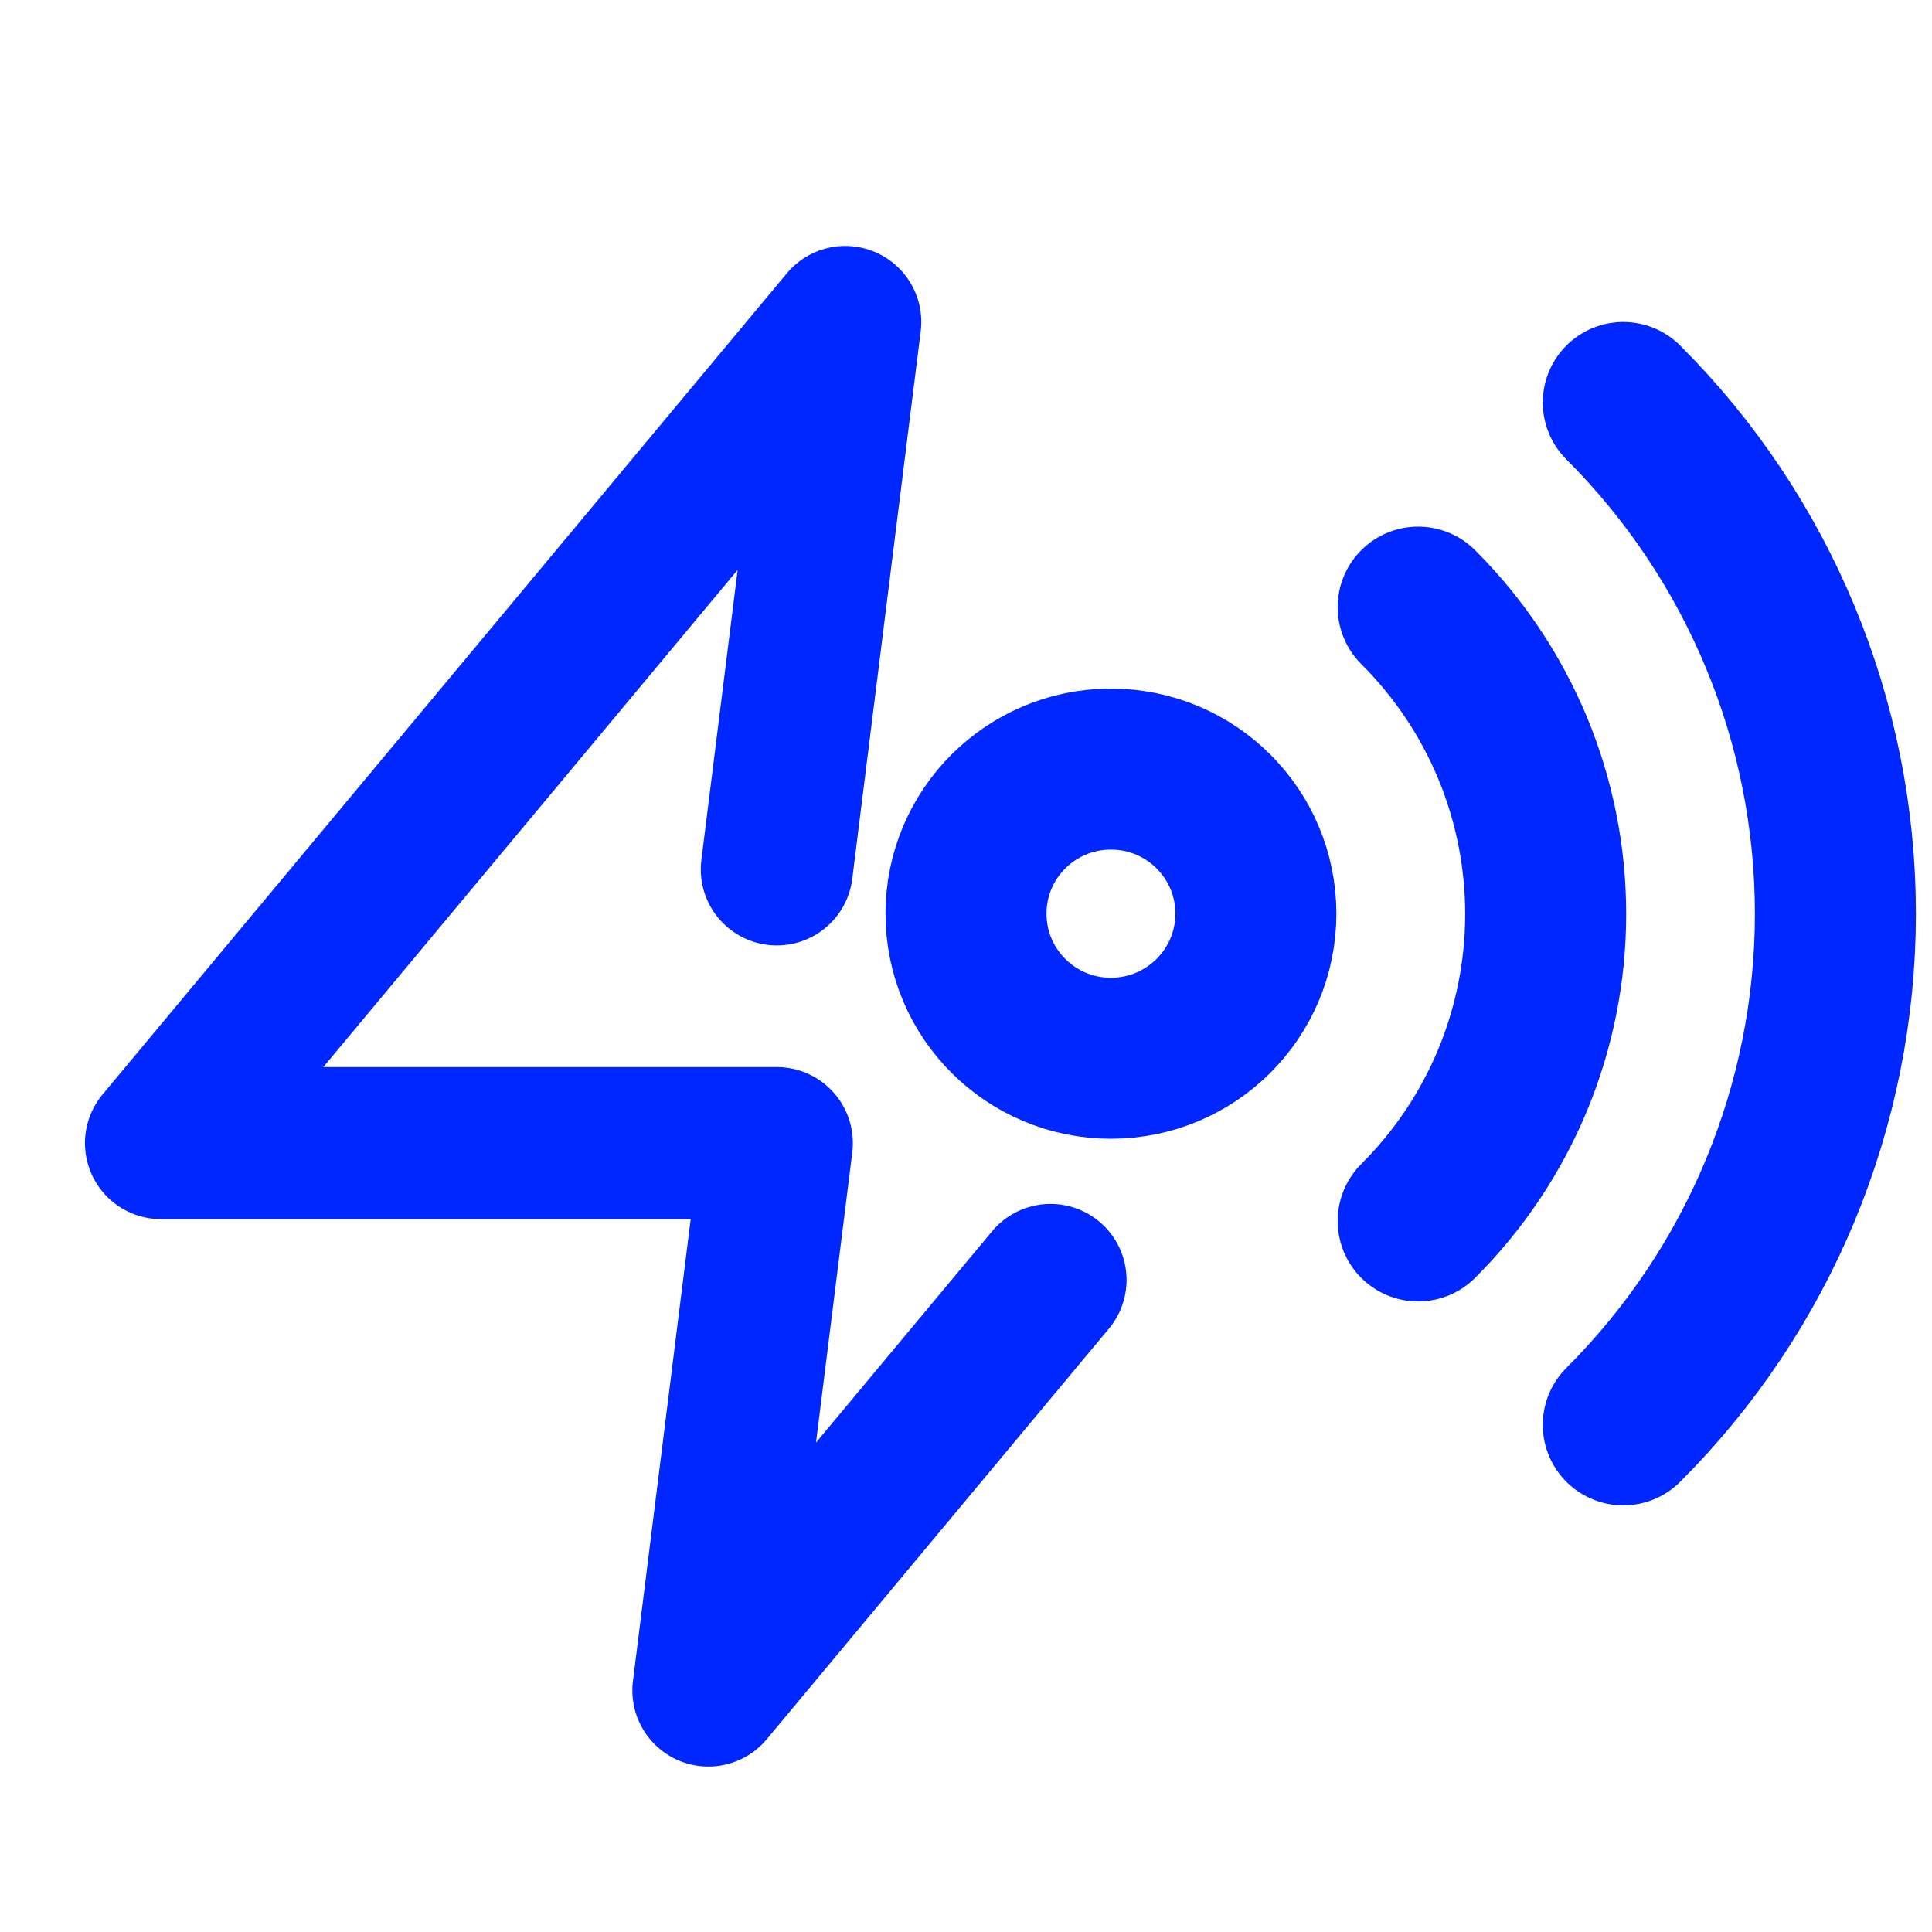 <svg width="24" height="24" viewBox="0 0 24 24" fill="none" xmlns="http://www.w3.org/2000/svg">
<path d="M9.65 10.8L10.5 4L2 14.2H9.65L8.8 21L10.925 18.45L13.05 15.9" stroke="#0027FF" stroke-width="1.889" stroke-linecap="round" stroke-linejoin="round"/>
<path d="M17.617 7.542C18.119 8.042 18.518 8.637 18.79 9.291C19.061 9.945 19.201 10.646 19.201 11.354C19.201 12.063 19.061 12.764 18.79 13.418C18.518 14.072 18.119 14.667 17.617 15.167M20.165 5C21.852 6.684 22.8 8.968 22.8 11.35C22.8 13.732 21.852 16.016 20.165 17.7M15.601 11.35C15.601 12.342 14.795 13.146 13.8 13.146C12.806 13.146 12 12.342 12 11.35C12 10.358 12.806 9.554 13.8 9.554C14.795 9.554 15.601 10.358 15.601 11.35Z" stroke="#0027FF" stroke-width="2" stroke-linecap="round" stroke-linejoin="round"/>
</svg>
